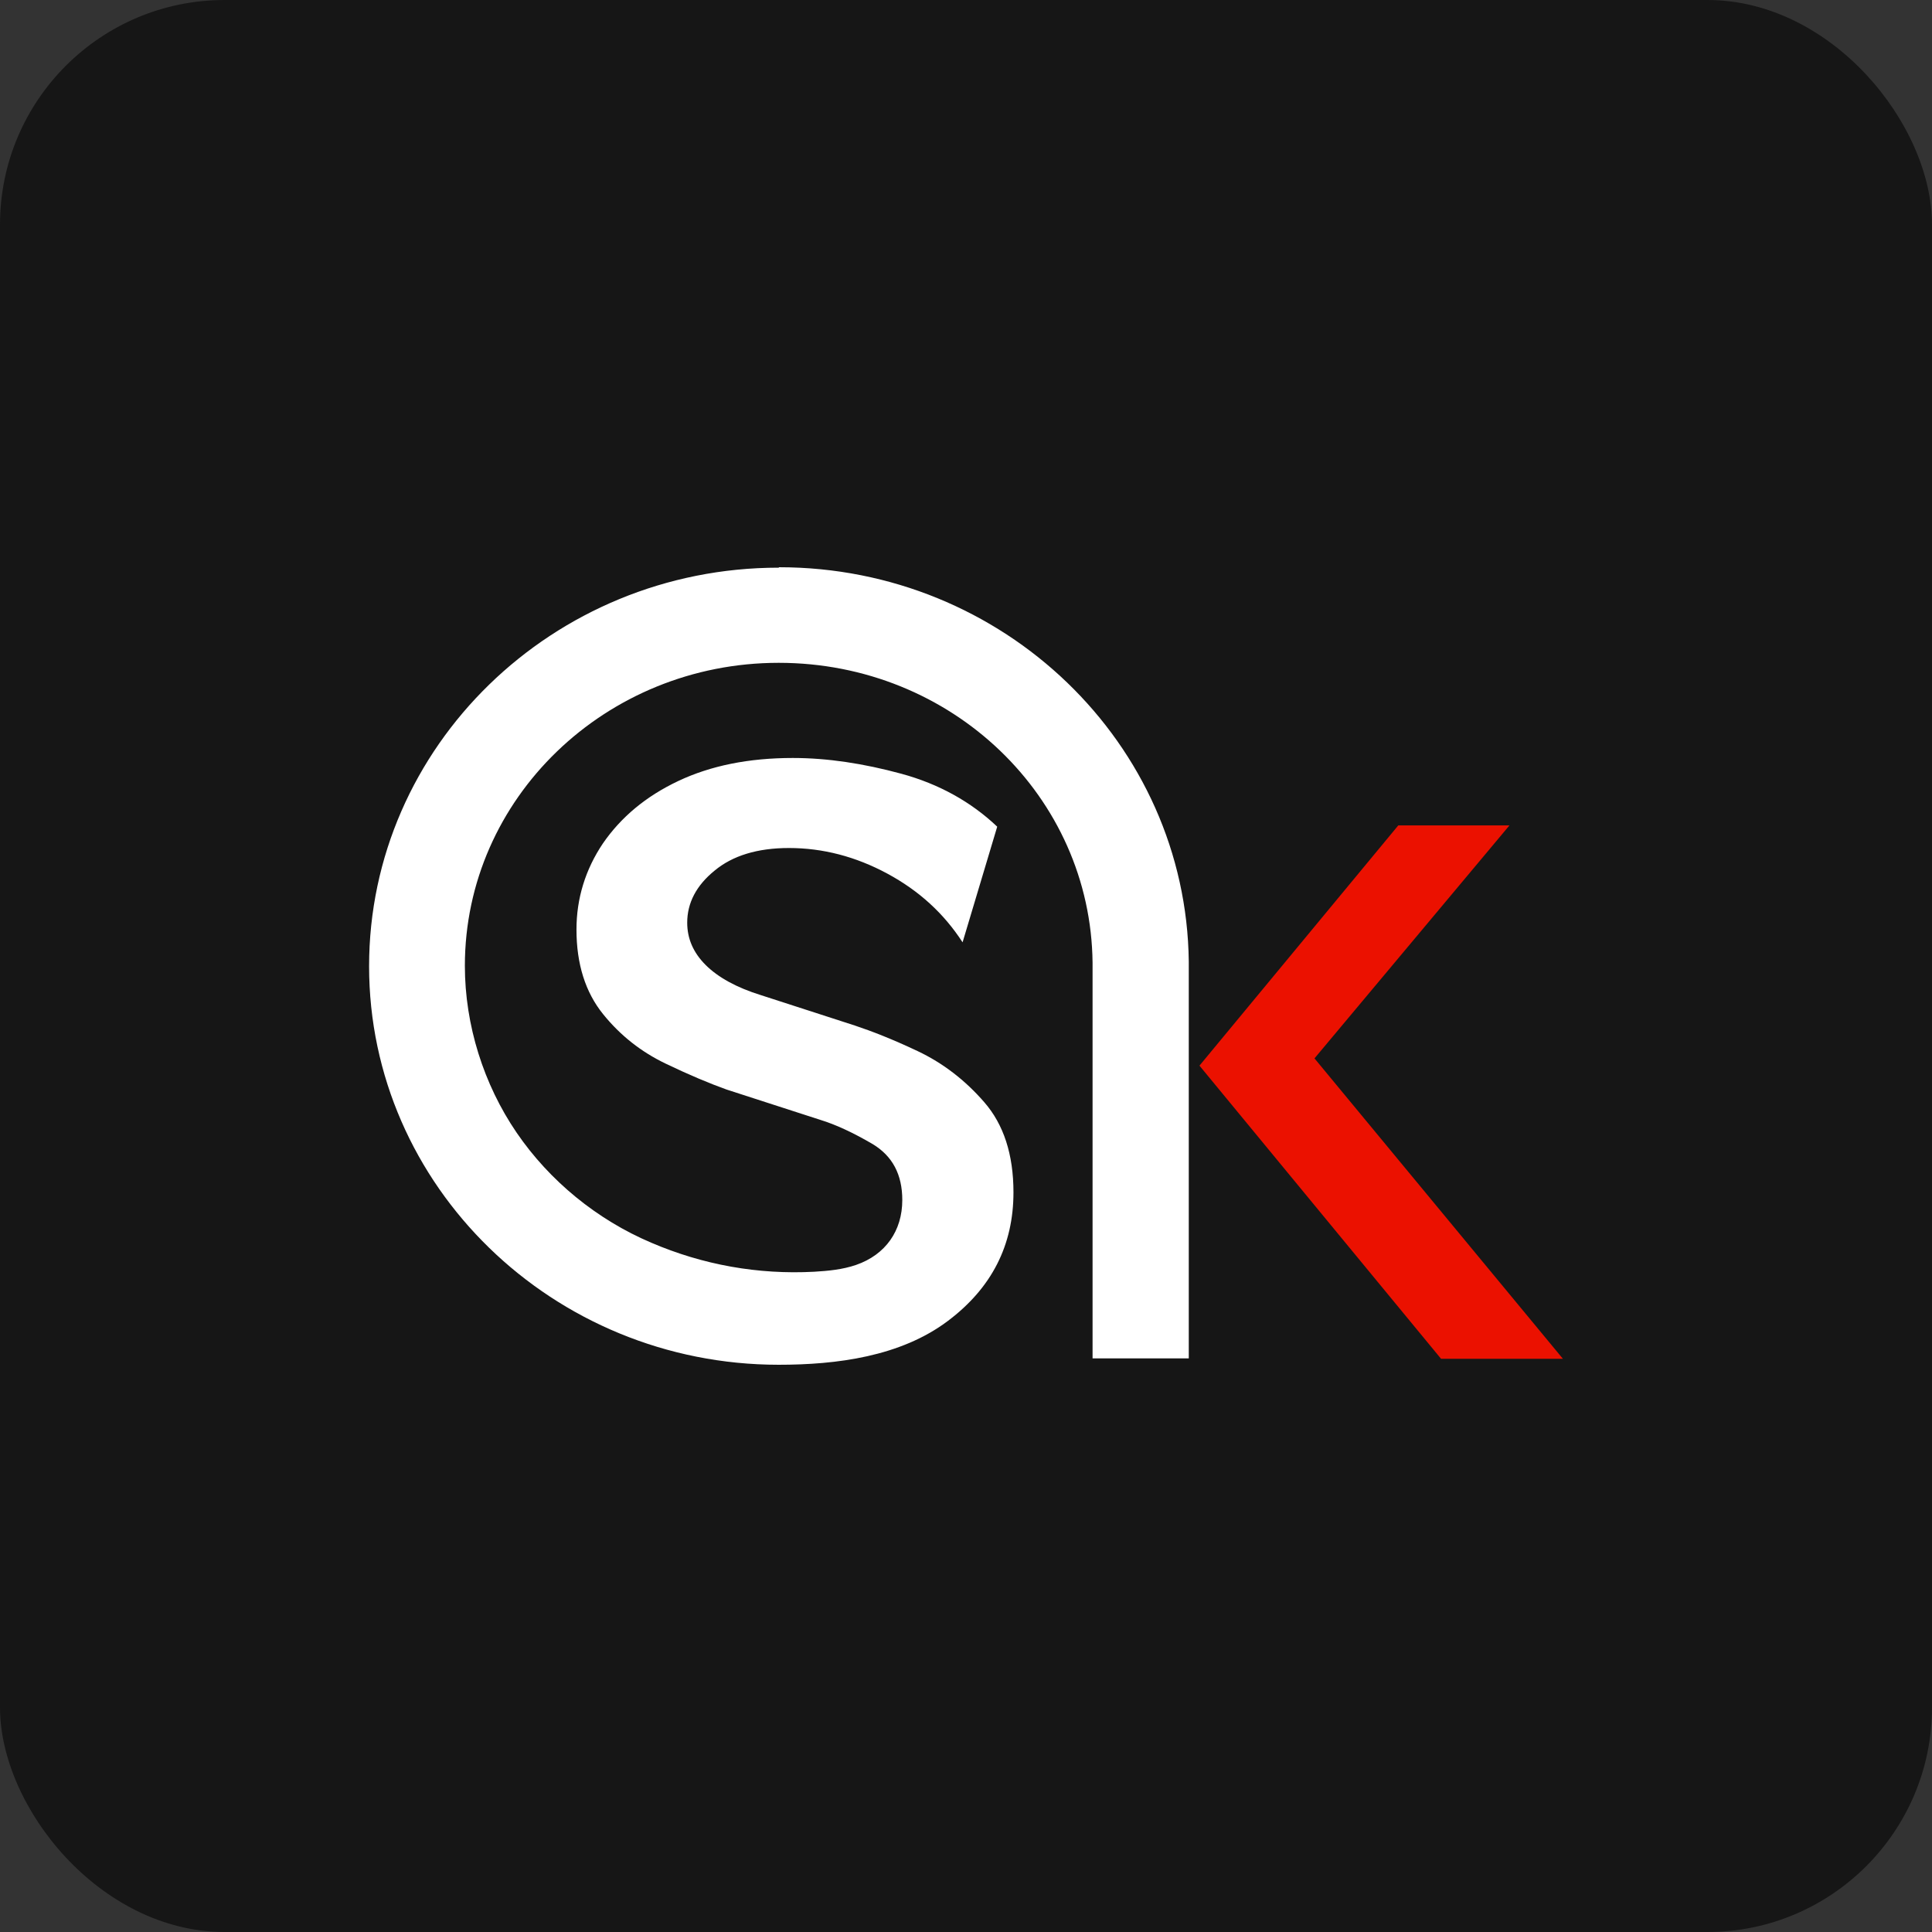 <svg width="344" height="344" viewBox="0 0 344 344" fill="none" xmlns="http://www.w3.org/2000/svg">
<rect x="0" y="0" width="344" height="344" fill="#333333" stroke="none"/>
<rect width="344" height="344" rx="40" fill="#161616"/>
<path d="M234.049 188.449L268.766 146.965H248.971L213.569 189.741L256.584 241.937H278.282L234.049 188.449Z" fill="#EB1100"/>
<path d="M138.654 101.075C98.455 101.075 65.718 132.91 65.718 172.038C65.718 211.166 98.455 243.001 138.654 243.001C148.932 243.001 160.352 241.557 168.802 235.175C176.568 229.325 180.451 221.727 180.451 212.306C180.451 205.544 178.7 200.226 175.274 196.275C171.848 192.324 167.889 189.285 163.397 187.157C158.905 185.03 155.175 183.587 152.205 182.599L135.532 177.204C131.116 175.837 127.843 174.013 125.635 171.81C123.427 169.607 122.361 167.099 122.361 164.288C122.361 160.793 123.96 157.678 127.234 155.019C130.431 152.36 134.847 150.992 140.481 150.992C146.495 150.992 152.358 152.512 157.992 155.551C163.625 158.59 168.041 162.617 171.391 167.783L177.558 147.193C172.914 142.787 167.204 139.596 160.504 137.772C153.804 135.949 147.333 134.961 141.166 134.961C133.324 134.961 126.548 136.329 120.762 139.064C114.976 141.799 110.56 145.522 107.363 150.156C104.241 154.791 102.643 159.958 102.643 165.504C102.643 171.658 104.241 176.673 107.363 180.547C110.484 184.422 114.215 187.309 118.478 189.361C122.742 191.412 126.396 192.932 129.365 193.995L146.039 199.39C148.779 200.226 151.901 201.669 155.403 203.721C158.905 205.848 160.656 209.115 160.656 213.674C160.656 219.144 157.687 223.399 152.434 225.222C149.998 226.058 147.485 226.286 144.973 226.438C134.999 226.97 125.178 225.222 115.966 221.271C106.297 217.169 97.846 210.255 91.984 201.669C86.121 193.084 82.772 182.523 82.772 171.962C82.772 142.179 107.82 118.018 138.654 118.018C169.488 118.018 194.231 141.875 194.536 171.43V241.861H211.666V171.582C211.666 171.582 211.666 171.354 211.666 171.202C211.209 132.378 178.7 100.999 138.73 100.999L138.654 101.075Z" fill="white"/>
</svg>
